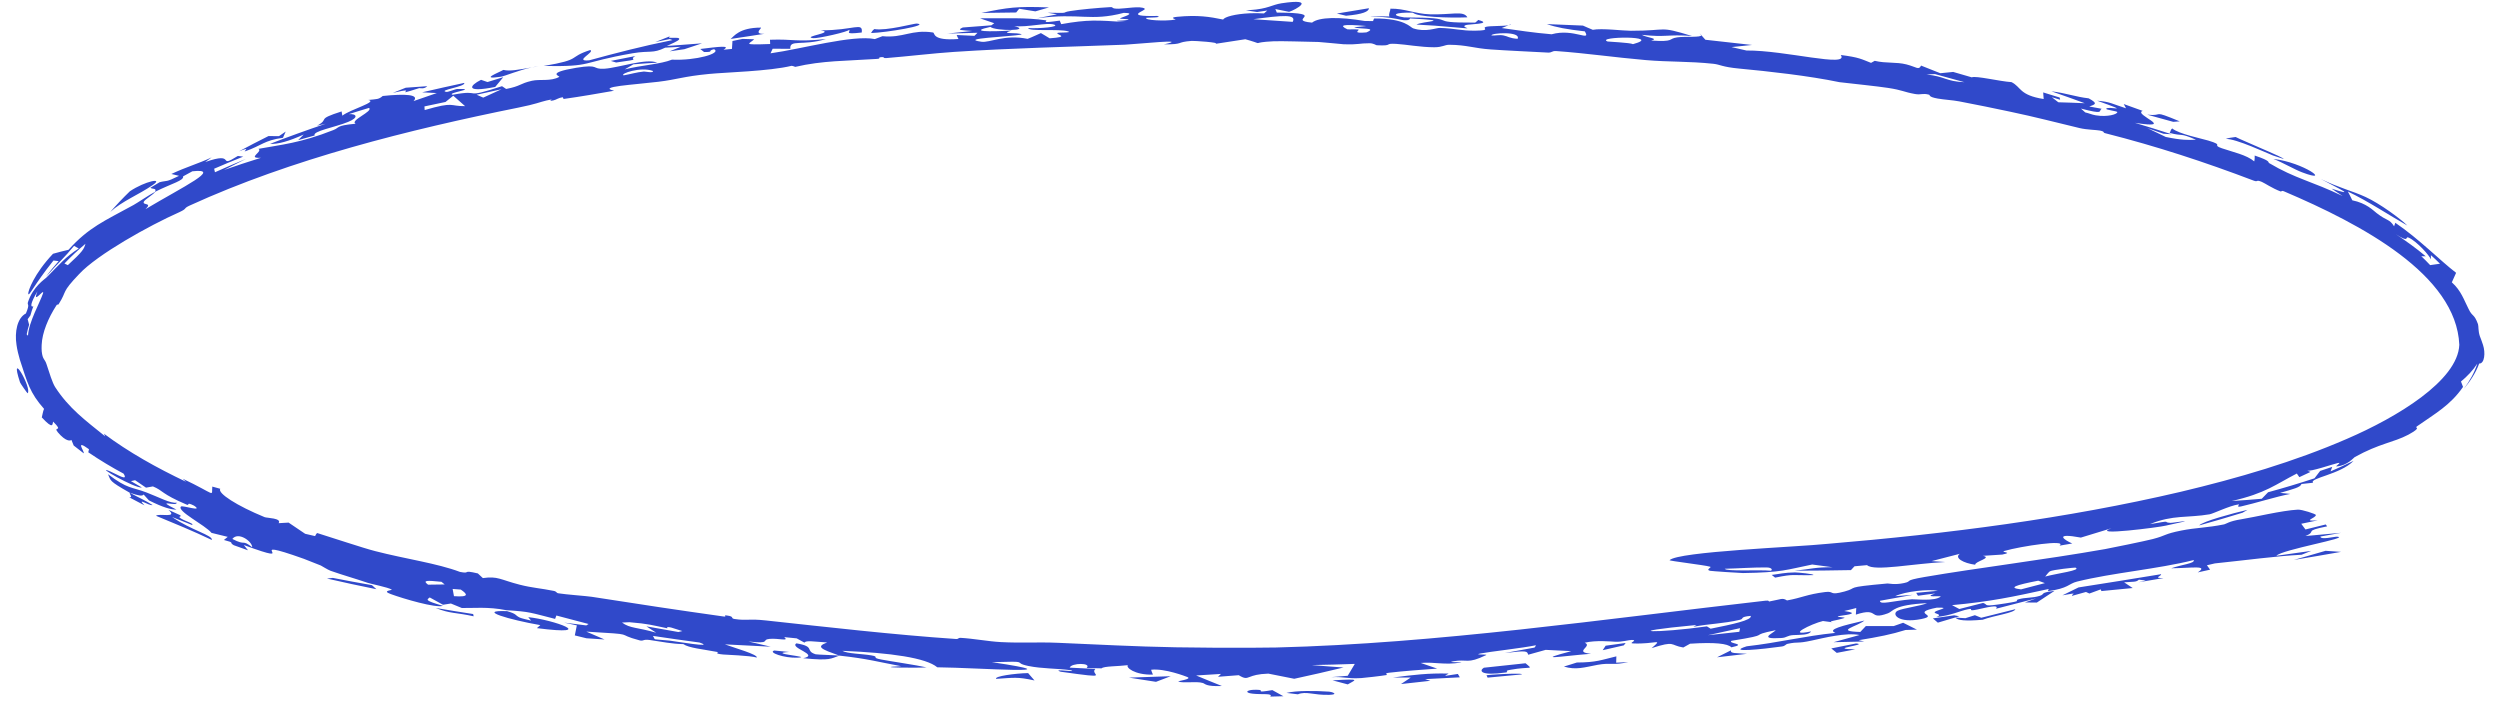 <?xml version="1.0" encoding="UTF-8"?> <svg xmlns="http://www.w3.org/2000/svg" width="145" height="41" viewBox="0 0 145 41" fill="none"><path d="M107.654 37.321C108.456 37.391 105.845 37.636 107.606 37.662C107.249 37.731 106.89 37.8 106.532 37.867C106.427 37.781 106.32 37.695 106.215 37.609C106.695 37.513 107.174 37.417 107.654 37.32C107.654 37.32 107.654 37.321 107.654 37.321ZM108.137 35.991C107.738 36.335 106.345 36.606 107.896 36.654C108.002 36.541 108.112 36.427 108.218 36.313C108.757 36.313 109.298 36.313 109.834 36.312C110.018 36.248 110.201 36.184 110.383 36.12C110.648 36.253 110.914 36.386 111.18 36.519C110.962 36.526 110.74 36.533 110.521 36.539C109.701 36.797 108.947 36.944 107.803 37.131C107.909 37.156 108.015 37.181 108.122 37.207C107.53 37.221 106.938 37.235 106.346 37.248C106.843 37.111 107.396 36.959 107.854 36.831C107.072 36.673 105.768 37.003 105.091 37.15C104.165 37.352 104.359 37.198 103.671 37.344C103.561 37.367 103.562 37.467 103.343 37.497C102.238 37.653 100.08 37.876 101.309 37.485C103.133 37.279 104.662 36.887 106.455 36.708C105.945 36.508 106.877 36.289 108.137 35.991ZM74.615 40.189C75.169 40.047 76.316 40.061 77.093 40.116C77.094 40.116 77.094 40.116 77.095 40.116C77.268 40.128 77.667 40.282 77.104 40.301C76.189 40.329 75.763 40.071 75.277 40.27C75.061 40.242 74.836 40.218 74.615 40.189ZM72.643 40.232C72.587 40.225 72.539 40.217 72.5 40.208C72.279 40.157 72.301 40.075 72.5 40.033C72.616 40.008 72.796 39.997 73.029 40.014C73.029 40.014 73.029 40.014 73.029 40.014C73.32 40.034 72.743 40.204 73.796 40.026C74.017 40.15 74.23 40.263 74.438 40.382C74.191 40.389 73.95 40.397 73.676 40.403C73.857 40.19 73.186 40.298 72.643 40.232ZM100.398 37.718C100.335 37.917 100.696 37.87 101.327 37.921C100.746 37.99 100.165 38.057 99.588 38.123C99.859 37.988 100.127 37.854 100.398 37.718ZM113.992 35.855C113.993 35.855 113.994 35.855 113.995 35.854C114.179 35.796 114.364 35.738 114.545 35.681C114.668 35.731 114.789 35.78 114.911 35.83C115.574 35.665 116.239 35.499 116.891 35.333C116.844 35.55 115.644 35.701 114.996 35.945C114.012 36.032 113.516 35.984 113.427 35.821C113.615 35.832 113.802 35.844 113.992 35.855ZM38.842 2.977C39.056 2.889 39.268 2.802 39.483 2.715C39.183 2.73 38.887 2.751 38.586 2.764C37.839 3.123 37.722 2.917 36.698 3.088C33.57 3.632 34.464 3.875 31.53 3.828C33.825 3.439 32.882 3.341 34.231 2.902C34.542 3.007 33.236 3.584 34.172 3.499C35.759 3.066 37.242 2.68 39.007 2.324C38.951 2.305 38.896 2.285 38.841 2.266C38.564 2.322 38.295 2.378 38.01 2.437C38.31 2.32 38.587 2.209 38.885 2.093C38.52 2.309 39.495 2.08 39.389 2.285C39.341 2.376 38.921 2.552 38.676 2.667C39.343 2.616 40.032 2.562 40.718 2.514C40.374 2.627 40.033 2.74 39.696 2.853C39.411 2.895 39.13 2.935 38.848 2.977C38.846 2.977 38.844 2.977 38.842 2.977ZM114.231 33.275C115.063 32.982 116.594 32.748 117.449 32.841C116.369 33 115.306 33.143 114.231 33.275ZM113.341 35.688C113.442 35.707 113.54 35.725 113.641 35.743C113.228 35.867 112.804 35.992 112.395 36.114C112.3 36.032 112.204 35.949 112.107 35.867C112.515 35.809 112.928 35.749 113.341 35.688ZM86.217 39.163C86.527 39.129 86.555 39.13 86.945 39.107C86.945 39.107 86.944 39.107 86.944 39.107C87.1 39.098 88.395 39.03 88.256 39.117C87.629 39.179 86.927 39.244 86.279 39.303C86.255 39.257 86.246 39.209 86.217 39.163ZM93.738 38.436C93.739 38.436 93.74 38.436 93.74 38.436C93.974 38.421 94.198 38.419 94.439 38.395C93.586 38.609 93.426 38.418 92.651 38.562C91.881 38.707 91.397 38.874 90.705 38.66C90.947 38.592 91.207 38.503 91.457 38.426C92.591 38.419 92.865 38.28 93.749 38.068C93.745 38.191 93.742 38.313 93.738 38.436ZM24.78 4.999C24.606 5.185 24.345 5.106 24.321 5.11C24.321 5.11 24.322 5.109 24.322 5.109C22.488 5.693 24.54 4.97 22.784 5.387C23.034 5.287 23.281 5.187 23.532 5.088C23.953 5.054 24.385 5.029 24.78 4.999ZM27.443 35.614C27.452 35.658 27.463 35.703 27.472 35.746C26.444 35.515 26.103 35.603 25.27 35.261C25.986 35.383 26.74 35.507 27.443 35.614C27.443 35.614 27.443 35.614 27.443 35.614ZM80.79 39.297C81.986 39.138 82.852 39.037 84.002 39.067C84.002 39.067 84.003 39.067 84.004 39.068C84.07 39.07 83.762 39.181 83.849 39.196C84.081 39.164 84.321 39.124 84.557 39.089C84.595 39.154 84.632 39.22 84.67 39.285C83.998 39.323 83.334 39.357 82.652 39.39C82.755 39.422 82.86 39.454 82.963 39.486C82.387 39.552 81.834 39.614 81.258 39.675C81.455 39.548 81.64 39.422 81.826 39.295C81.491 39.296 81.135 39.298 80.79 39.297ZM10.443 29.876C10.599 29.997 10.244 29.917 10.5 30.076C10.755 30.235 11.303 30.384 11.131 30.446C10.751 30.299 10.352 30.14 9.979 29.985C11.094 30.76 12.363 31.046 12.285 31.318C11.149 30.777 10.169 30.38 9.05 29.917C9.206 29.749 10.359 30.083 9.771 29.572C9.989 29.673 10.223 29.778 10.44 29.876C10.441 29.876 10.442 29.876 10.443 29.876ZM129.99 30.118C130.736 30.001 132.345 29.608 133.275 29.559C133.514 29.546 134.316 29.811 134.32 29.866C134.339 30.05 133.458 30.249 134.427 30.18C134.111 30.244 133.803 30.312 133.472 30.379C133.555 30.489 133.637 30.599 133.717 30.709C134.115 30.613 134.479 30.522 134.892 30.419C134.92 30.455 134.947 30.492 134.975 30.528C133.537 30.816 134.43 30.799 133.713 31.09C134.395 31.033 135.129 30.962 135.785 30.903C135.415 30.97 134.949 31.058 134.583 31.119C134.581 31.334 135.416 31.116 135.552 31.127C136.398 31.185 132.327 31.878 132.031 32.235C132.715 32.141 133.359 32.052 134.055 31.95C133.872 32.025 133.682 32.1 133.491 32.175C131.958 32.256 130.255 32.493 128.464 32.677C128.31 32.713 128.155 32.749 128.001 32.785C128.063 32.87 128.123 32.955 128.186 33.041C127.95 33.093 127.709 33.147 127.468 33.2C128.132 32.767 127.125 32.949 125.931 32.96C126.539 32.745 127.32 32.677 127.236 32.484C125.109 33.015 122.548 33.217 120.472 33.731C119.961 33.858 119.997 34.12 118.767 34.29C118.804 34.255 118.803 34.202 118.824 34.161C116.725 34.62 115.437 34.895 113.217 35.098C113.359 35.172 113.499 35.248 113.64 35.322C114.104 35.205 114.56 35.087 115.02 34.97C115.364 35.075 114.906 35.216 116.304 34.999C117.443 34.822 116.754 34.858 117.056 34.765C117.473 34.636 117.865 34.7 118.306 34.559C118.647 34.45 118.251 34.383 119.162 34.271C118.824 34.494 118.48 34.724 118.135 34.949C117.906 34.947 117.677 34.944 117.446 34.942C117.667 34.862 117.883 34.784 118.102 34.704C117.315 34.909 116.58 35.1 115.769 35.308C116.002 35.028 115.159 35.249 114.703 35.347C113.995 35.499 114.583 35.242 114.118 35.341C113.654 35.439 113.163 35.701 112.309 35.787C112.748 35.613 112.116 35.609 112.221 35.493C112.326 35.377 113.22 35.222 112.342 35.243C110.694 35.569 112.552 35.678 111.437 35.904C110.089 36.175 109.687 35.609 110.068 35.421C110.366 35.273 111.467 35.133 111.768 34.983C109.786 35.084 109.826 35.45 109.502 35.571C108.326 36.005 109.039 35.193 107.64 35.648C107.648 35.514 107.654 35.393 107.663 35.264C107.419 35.323 107.259 35.378 106.963 35.438C107.88 35.569 107.157 35.659 106.786 35.711C106.201 35.793 107.122 35.791 106.971 35.845C106.566 35.989 105.898 36.041 106.319 36.097C106.13 36.07 105.925 36.045 105.731 36.019C105.059 36.178 103.523 36.939 105.039 36.622C104.924 36.844 104.415 36.814 104.024 36.835C103.634 36.856 103.658 36.984 103.315 37.005C101.951 37.088 102.806 36.751 102.997 36.55C101.229 36.903 102.987 36.756 100.424 37.167C100.192 37.339 101.402 37.337 100.421 37.545C100.206 37.324 99.459 37.242 98.024 37.335C97.893 37.408 97.762 37.482 97.631 37.555C96.826 37.423 97.201 37.141 95.792 37.592C96.505 36.984 96.008 37.379 94.701 37.318C94.436 37.305 95.025 37.129 94.655 37.116C94.489 37.111 94.096 37.238 93.683 37.221C93.481 37.213 92.54 37.117 91.914 37.28C92.412 37.479 91.217 37.824 92.282 37.918C90.343 38.077 89.022 38.332 91.135 37.766C90.637 37.743 90.147 37.718 89.649 37.692C89.312 37.787 88.973 37.881 88.636 37.974C88.563 37.773 88.614 37.712 87.275 37.877C87.861 37.772 88.421 37.667 89.004 37.559C89.02 37.516 89.097 37.465 89.073 37.426C88.368 37.579 86.35 37.804 85.873 37.901C85.393 37.999 86.331 37.93 86.196 37.996C85.078 38.538 85.121 38.208 84.29 38.354C83.8 38.44 84.984 38.389 84.721 38.43C83.746 38.583 83.277 38.386 82.401 38.45C82.72 38.559 83.039 38.669 83.356 38.779C82.424 38.846 81.433 38.918 80.569 39.018C80.236 39.056 80.495 39.138 80.44 39.149C80.172 39.201 79.082 39.322 78.957 39.328C78.068 39.379 78.063 39.242 77.192 39.276C77.536 39.249 77.844 39.223 78.168 39.195C78.304 38.965 78.443 38.736 78.579 38.506C77.756 38.535 76.901 38.56 76.079 38.574C76.677 38.626 77.323 38.671 77.924 38.715C76.968 38.943 76.05 39.161 75.067 39.369C74.559 39.273 74.082 39.173 73.564 39.07C72.946 39.091 72.678 39.188 72.5 39.257C72.278 39.339 72.2 39.376 71.847 39.161C71.445 39.193 71.045 39.224 70.645 39.254C70.703 39.199 70.76 39.143 70.817 39.087C70.335 39.119 69.855 39.149 69.375 39.178C69.877 39.382 70.371 39.594 70.872 39.789C69.922 39.826 69.907 39.657 69.766 39.614C69.392 39.499 68.651 39.639 68.35 39.532C68.25 39.495 69.183 39.398 68.864 39.266C68.802 39.241 67.559 38.754 66.767 38.845C66.78 38.93 66.839 39.035 66.87 39.128C65.802 39.157 65.275 38.699 65.419 38.579C64.851 38.651 64.014 38.633 63.894 38.764C63.604 38.758 63.316 38.752 63.026 38.745C63.339 38.426 62.132 38.442 62.043 38.723C62.538 38.749 63.035 38.775 63.533 38.798C63.147 39.132 64.646 39.402 61.517 38.96C60.922 38.754 62.583 39.027 62.099 38.872C61.257 38.76 60.439 38.79 59.638 38.625C58.639 38.417 59.89 38.333 57.532 38.406C62.681 39.174 56.794 38.73 54.361 38.703C53.714 38.159 51.696 37.864 48.855 37.748C49.134 37.914 50.027 37.923 50.538 38.012C51.049 38.101 50.484 38.136 51.122 38.254C51.751 38.372 53.093 38.564 53.739 38.708C53.178 38.749 50.474 38.719 52.27 38.639C50.963 38.398 50.324 38.204 48.686 38.026C48.174 38.194 48.203 38.336 46.583 38.177C47.567 37.977 45.758 37.581 46.194 37.314C47.324 37.505 46.657 37.738 47.305 37.948C47.374 37.97 48.443 37.999 48.686 38.026C47.652 37.657 47.279 37.517 47.976 37.263C47.209 37.216 46.744 37.127 46.658 37.273C46.508 37.19 46.356 37.107 46.208 37.025C45.962 37 45.741 36.983 45.483 36.953C45.814 37.222 45.14 37.006 44.636 37.055C44.126 37.102 44.771 37.362 43.405 37.205C43.853 37.313 44.266 37.407 44.703 37.508C43.81 37.468 42.919 37.422 42.042 37.373C42.633 37.591 43.951 37.957 43.895 38.138C43.492 38.022 42.093 37.976 41.943 37.961C41.358 37.907 41.691 37.83 41.647 37.822C40.73 37.648 39.956 37.583 39.634 37.359C38.93 37.343 38.431 37.226 37.684 37.12C37.277 37.062 37.337 37.203 37.104 37.143C35.554 36.734 37.1 36.818 34.006 36.634C34.357 36.786 34.706 36.938 35.062 37.089C34.71 37.067 34.362 37.044 34.014 37.02C33.787 36.965 33.564 36.91 33.339 36.854C33.377 36.66 33.417 36.466 33.456 36.273C33.209 36.219 32.962 36.165 32.718 36.111C33.144 36.167 33.574 36.222 34.006 36.275C34.051 36.248 34.094 36.22 34.139 36.192C33.507 36.031 32.9 35.869 32.27 35.7C32.245 35.765 32.22 35.831 32.196 35.896C30.766 35.536 30.76 35.476 29.366 35.392C28.307 35.177 27.413 35.278 26.786 35.264C26.574 35.178 26.363 35.091 26.152 35.004C25.999 35.028 25.846 35.052 25.695 35.076C25.437 34.935 25.178 34.793 24.925 34.652C24.734 34.792 24.635 34.83 25.692 35.139C25.276 35.277 23.41 34.73 22.664 34.456C22.103 34.253 22.788 34.236 22.721 34.196C22.499 34.06 21.545 33.877 21.337 33.807C20.493 33.522 19.924 33.37 19.171 33.105C19.023 33.053 18.642 32.814 18.608 32.8C18.34 32.698 17.695 32.436 17.622 32.411C13.739 31.027 17.747 32.944 14.14 31.611C14.225 31.715 14.302 31.815 14.386 31.918C14.108 31.821 13.83 31.722 13.559 31.623C13.239 31.439 13.684 31.502 12.986 31.319C13.059 31.258 13.133 31.197 13.209 31.138C12.908 31.069 12.586 30.989 12.268 30.907C11.901 30.455 10.23 29.638 10.497 29.378C10.58 29.294 11.843 29.724 11.251 29.326C10.744 29.072 11.037 29.355 10.824 29.267C9.327 28.628 9.486 28.467 8.871 28.212C8.74 28.237 8.603 28.26 8.469 28.284C8.263 28.145 8.053 28.002 7.835 27.851C7.755 27.869 7.673 27.887 7.593 27.905C7.798 28.028 8.053 28.174 8.232 28.276C7.835 28.347 5.368 26.914 6.392 27.342C6.811 27.524 7.464 27.945 7.168 27.471C6.526 27.13 5.772 26.679 5.12 26.232C5.133 26.173 5.148 26.115 5.161 26.056C4.304 25.432 4.922 26.198 4.855 26.293C4.655 26.143 4.46 25.991 4.274 25.84C4.231 25.734 4.194 25.629 4.142 25.515C4.083 25.573 3.823 25.629 3.349 25.067C3.055 24.7 3.724 25.088 3.08 24.453C3.033 24.59 3.117 24.957 2.424 24.21C2.468 24.044 2.487 23.863 2.555 23.714C1.726 22.778 1.594 22.211 1.15 20.857C1.077 20.598 0.999 20.307 0.957 20C0.842 19.258 0.996 18.441 1.502 18.181C1.754 17.583 1.566 17.722 1.62 17.529C1.919 16.606 2.607 16.19 2.707 16.083C3.489 15.295 3.797 14.909 4.567 14.41C4.467 14.364 4.387 14.309 4.296 14.26C3.746 14.934 3.434 15.182 2.659 16.06C2.879 15.754 3.146 15.43 3.402 15.145C3.301 15.133 3.2 15.121 3.101 15.109C1.94 16.564 1.68 17.224 1.638 17.041C1.617 16.886 1.974 15.883 3.074 14.719C3.368 14.636 3.672 14.555 3.972 14.489C5.16 13.177 6.027 12.833 7.746 11.89C7.975 11.764 8.659 11.298 9.001 11.121C8.995 11.124 8.989 11.126 8.983 11.128C9.129 10.897 8.816 10.983 8.725 10.889C8.9 10.782 9.077 10.675 9.258 10.568C9.716 10.451 9.588 10.595 10.384 10.199C10.235 10.162 10.088 10.126 9.939 10.091C10.829 9.671 11.458 9.512 12.28 9.126C12.151 9.217 12.025 9.309 11.899 9.4C13.77 8.737 12.537 9.835 13.795 9.046C13.899 9.058 14.002 9.072 14.107 9.084C13.547 9.308 12.986 9.54 12.421 9.786C12.436 9.854 12.449 9.923 12.467 9.991C13.068 9.72 13.663 9.465 14.26 9.219C13.827 9.431 13.431 9.634 12.987 9.861C13.712 9.606 14.394 9.384 15.133 9.153C14.283 9.191 15.263 8.803 14.992 8.633C16.313 8.387 17.392 8.309 19.33 7.546C19.723 7.394 19.452 7.286 20.624 7.176C20.273 6.982 21.657 6.464 21.407 6.257C21.011 6.378 20.604 6.499 20.23 6.621C20.687 6.588 20.824 6.813 20.194 7.07C19.408 7.391 18.106 7.607 18.25 7.858C17.915 7.948 17.617 8.035 17.292 8.128C17.408 8.017 17.507 7.911 17.615 7.803C16.737 8.198 16.142 8.365 15.657 8.346C16.72 7.934 17.799 7.546 18.889 7.177C18.722 7.214 18.553 7.253 18.388 7.291C19.169 6.868 18.267 6.954 19.813 6.463C19.826 6.545 19.841 6.626 19.855 6.708C20.346 6.334 21.933 5.906 21.362 5.798C21.868 5.743 21.963 5.77 22.197 5.567C23.483 5.431 24.367 5.473 23.983 5.865C24.451 5.702 24.882 5.551 25.335 5.397C25.05 5.382 24.765 5.368 24.482 5.355C25.279 5.168 26.1 4.985 26.924 4.809C27.051 5.02 25.363 5.232 25.886 5.33C25.99 5.349 26.409 5.162 26.531 5.16C27.812 5.139 25.849 5.384 26.254 5.496C28.088 5.155 26.683 5.79 29.117 4.999C29.197 5.052 29.282 5.106 29.357 5.16C30.232 4.989 30.114 4.856 30.851 4.685C31.311 4.578 31.946 4.734 32.435 4.46C32.516 4.412 31.609 4.236 33.413 3.933C34.829 3.701 34.28 4.032 35.063 3.985C35.846 3.938 37.535 3.353 38.119 3.639C37.706 3.65 37.188 3.701 36.737 3.731C36.567 3.829 36.402 3.926 36.236 4.024C37.227 3.775 38.327 3.723 38.973 3.46C40.355 3.525 41.872 3.091 41.417 2.854C40.968 2.954 41.478 3.017 40.838 3.018C40.764 2.959 40.688 2.901 40.614 2.841C41.695 2.707 42.414 2.618 41.962 2.884C42.126 2.868 42.288 2.853 42.453 2.838C42.464 2.684 42.472 2.531 42.483 2.378C42.677 2.337 42.873 2.296 43.068 2.256C43.292 2.262 43.517 2.269 43.743 2.277C43.472 2.549 42.959 2.614 44.669 2.553C44.665 2.47 44.663 2.388 44.659 2.305C46.068 2.255 46.122 2.448 47.904 2.264C46.562 2.682 45.776 2.26 45.84 2.829C45.498 2.828 45.154 2.827 44.813 2.828C44.771 2.916 44.731 3.004 44.69 3.093C46.486 2.841 49.479 2.006 50.742 2.267C50.887 2.21 51.034 2.159 51.182 2.099C52.391 2.22 52.87 1.69 54.116 1.885C54.241 1.907 54.026 2.381 55.594 2.261C55.551 2.204 55.524 2.104 55.487 2.031C55.831 2.045 56.174 2.062 56.518 2.079C56.576 2.02 56.638 1.961 56.696 1.901C56.108 1.915 55.524 1.93 54.941 1.948C55.423 1.896 55.91 1.846 56.396 1.797C55.755 1.746 55.47 1.764 55.843 1.594C56.393 1.551 56.946 1.508 57.501 1.468C57.556 1.428 57.61 1.387 57.666 1.347C57.39 1.251 57.112 1.158 56.837 1.062C58.298 1.066 59.529 1.01 60.653 1.178C60.844 1.207 60.18 1.38 61.465 1.195C61.489 1.27 61.526 1.331 61.551 1.401C63.105 1.125 63.625 1.171 65.275 1.28C64.205 1.165 65.163 1.232 65.427 1.148C65.61 1.089 64.889 1.117 64.968 1.059C65.053 1.001 65.979 0.752 65.18 0.746C63.205 1.263 62.679 0.728 60.139 1.062C60.527 0.984 60.918 0.908 61.308 0.832C61.121 0.8 60.955 0.771 60.753 0.737C62.179 0.766 61.483 0.737 62.06 0.643C62.635 0.55 63.688 0.453 64.4 0.413C64.624 0.4 64.39 0.51 64.897 0.505C65.245 0.501 66.169 0.326 66.39 0.501C66.534 0.615 65.041 0.97 67.116 0.925C67.51 1.032 66.513 1.016 66.492 1.031C66.314 1.171 67.591 1.247 68.183 1.134C68.231 1.124 67.761 1.025 68.269 0.975C69.477 0.857 70.163 0.974 70.945 1.134C71.009 0.984 71.631 0.807 72.5 0.77C72.753 0.76 73.026 0.761 73.311 0.778C73.376 0.722 73.438 0.667 73.503 0.611C73.306 0.64 73.109 0.668 72.913 0.697C72.778 0.675 72.638 0.657 72.5 0.636C72.419 0.624 72.338 0.611 72.26 0.596C72.345 0.593 72.425 0.589 72.5 0.584C73.562 0.514 73.757 0.278 74.327 0.19C76.413 -0.126 75.143 0.569 74.768 0.687C74.499 0.635 74.237 0.579 73.969 0.525C73.998 0.593 74.028 0.661 74.055 0.729C77.166 0.753 74.527 1.169 76.099 1.312C76.509 0.985 77.682 0.969 79.147 1.216C79.31 1.218 79.473 1.222 79.636 1.224C79.664 1.177 79.666 1.103 79.711 1.072C81.502 1.065 81.798 1.592 81.965 1.645C82.704 1.886 83.288 1.613 83.512 1.619C84.447 1.648 84.71 1.792 85.595 1.778C86.544 1.765 85.902 1.631 86.195 1.555C86.429 1.495 87.176 1.522 87.495 1.466C87.367 1.52 87.226 1.572 87.099 1.626C88.086 1.764 88.887 1.894 89.994 1.988C91.287 1.626 92.31 2.462 91.919 1.819C90.863 1.699 90.266 1.589 89.716 1.397C90.404 1.422 91.115 1.452 91.811 1.484C92.01 1.566 92.149 1.642 92.383 1.729C92.913 1.626 94.103 1.784 94.587 1.785C96.827 1.787 96.14 1.479 98.137 2.088C96.663 1.98 96.666 2.179 95.224 2.021C95.523 2.19 96.256 2.228 95.768 2.353C97.16 2.441 96.719 2.249 97.278 2.167C97.763 2.098 98.709 2.189 98.671 2.034C98.759 2.126 98.825 2.214 98.912 2.306C99.811 2.401 100.711 2.501 101.619 2.608C101.224 2.648 100.827 2.69 100.429 2.731C100.719 2.797 101.008 2.863 101.295 2.93C103.536 2.91 107.277 3.944 106.766 3.19C107.846 3.327 107.964 3.432 108.521 3.647C108.593 3.607 108.661 3.574 108.733 3.528C109.403 3.687 109.964 3.583 110.566 3.734C111.165 3.885 111.282 4.091 111.422 3.804C111.798 3.958 112.168 4.097 112.539 4.247C112.789 4.221 113.038 4.197 113.284 4.172C113.647 4.276 114.007 4.381 114.364 4.486C114.582 4.378 116.01 4.724 116.666 4.763C117.239 5.045 117.097 5.516 118.533 5.744C118.524 5.616 118.514 5.488 118.504 5.36C118.825 5.458 119.143 5.556 119.46 5.656C119.47 5.7 119.478 5.742 119.488 5.786C119.327 5.736 119.168 5.687 119.006 5.637C119.134 5.735 119.258 5.833 119.383 5.932C119.898 5.948 120.387 5.961 120.917 5.987C120.262 5.748 119.638 5.523 118.981 5.296C119.847 5.4 120.374 5.618 121.143 5.703C121.739 6.025 121.479 6.062 121.178 6.177C121.417 6.22 121.658 6.264 121.894 6.308C121.693 6.449 122.071 6.652 120.696 6.298C120.779 6.372 120.864 6.445 120.943 6.52C121.171 6.568 121.306 6.647 121.556 6.689C122.236 6.803 122.818 6.623 122.803 6.502C122.794 6.437 122.114 6.378 122.161 6.304C122.275 6.122 123.76 6.598 121.635 5.842C122.396 5.9 122.525 6.034 123.311 6.282C123.266 6.199 123.22 6.117 123.178 6.035C123.547 6.165 123.915 6.298 124.277 6.431C123.677 6.626 126.334 7.511 123.825 7.125C124.55 7.34 125.226 7.551 125.956 7.787C125.798 7.777 125.639 7.767 125.479 7.757C125.153 7.642 124.855 7.536 124.537 7.426C124.898 7.597 125.242 7.765 125.615 7.944C126.542 8.136 126.919 8.125 127.368 8.105C126.378 7.675 126.667 7.927 125.842 7.71C125.899 7.624 125.887 7.526 125.988 7.449C126.367 7.771 127.732 8.046 128.075 8.151C129.052 8.444 128.233 8.381 128.871 8.601C129.494 8.817 130.299 8.98 130.745 9.359C130.775 9.252 130.774 9.129 130.772 9.021C131.766 9.357 131.515 9.406 131.611 9.46C133.141 10.37 134.08 10.505 135.874 11.371C135.665 11.226 135.434 11.077 135.226 10.94C136.7 11.415 135.725 10.985 134.602 10.378C135.675 10.902 136.437 11.072 137.205 11.426C138.026 11.801 139.238 12.694 139.624 13.079C138.54 12.468 137.391 11.692 136.174 11.107C136.262 11.279 136.352 11.434 136.434 11.618C137.255 11.786 137.638 12.199 137.844 12.358C138.465 12.843 138.571 12.675 138.857 13.126C138.882 13.052 138.905 12.991 138.928 12.921C140.318 13.868 141.545 15.13 142.454 15.823C142.377 16.014 142.286 16.18 142.206 16.376C142.743 16.849 142.917 17.413 143.174 17.912C143.407 18.404 143.489 18.164 143.723 18.799C143.762 18.919 143.729 19.188 143.827 19.486C143.86 19.585 143.946 19.774 144.013 20C144.166 20.456 144.107 21.099 143.791 21.087C143.594 21.637 143.257 22.132 142.896 22.562C143.225 22.123 143.523 21.607 143.684 21.09C143.425 21.488 143.094 21.833 142.737 22.128C142.779 22.23 142.819 22.337 142.856 22.441C142.115 23.513 141.244 23.981 140.182 24.729C140 24.851 140.538 24.743 139.685 25.212C138.794 25.679 138.034 25.704 136.574 26.511C136.505 26.549 136.161 26.997 135.53 27.052C135.388 27.065 135.894 26.789 135.582 26.858C135.295 26.923 133.961 27.384 133.828 27.287C133.858 27.326 133.954 27.342 134.009 27.372C133.799 27.473 133.583 27.575 133.363 27.675C133.314 27.605 133.264 27.535 133.216 27.465C132.001 28.085 131.423 28.609 129.443 29.059C130.005 29.027 130.614 28.976 131.183 28.928C131.307 28.802 131.427 28.677 131.548 28.551C132.466 28.3 133.358 28.033 134.239 27.743C134.345 27.602 134.458 27.458 134.569 27.313C134.807 27.236 135.039 27.158 135.27 27.079C135.239 27.166 135.207 27.253 135.173 27.34C135.611 27.149 136.075 26.938 136.508 26.729C135.748 27.52 133.913 27.73 134.159 27.999C133.935 28.025 133.709 28.049 133.481 28.073C133.442 28.261 133 28.369 132.243 28.587C132.442 28.609 132.657 28.622 132.839 28.648C132.072 28.787 130.774 29.198 129.978 29.374C129.641 29.449 129.939 29.24 129.837 29.255C129.321 29.326 128.359 29.796 128.16 29.829C126.901 30.047 126.016 29.848 124.698 30.4C126.128 30.155 125.352 30.295 125.884 30.326C126.051 30.335 127.865 30.012 125.605 30.489C125.316 30.572 121.152 31.11 122.464 30.638C121.818 30.83 121.29 31.004 120.691 31.18C119.106 30.888 119.704 31.312 120.191 31.522C119.945 31.565 119.709 31.607 119.452 31.648C119.941 31.268 117.187 31.683 116.265 31.952C115.96 32.045 116.845 32.022 116.13 32.165C115.782 32.19 115.384 32.215 115.011 32.238C115.573 32.359 114.525 32.565 114.563 32.755C113.882 32.665 113.327 32.359 113.671 32.12C113.133 32.264 112.574 32.406 112.032 32.544C112.286 32.564 112.563 32.58 112.825 32.597C111.009 32.68 108.701 33.155 108.289 32.778C108.048 32.8 107.804 32.822 107.561 32.844C107.492 32.918 107.422 32.992 107.355 33.066C106.286 33.087 105.159 33.101 104.091 33.102C105.042 33.004 105.284 32.891 106.301 32.902C105.905 32.85 105.5 32.797 105.108 32.742C103.608 33.045 103.381 33.203 101.092 33.237C100.993 33.241 99.227 33.124 99.178 33.106C98.905 33.035 99.312 32.907 99.19 32.87C98.858 32.771 96.8 32.535 96.835 32.49C97.348 31.985 104.173 31.731 106.02 31.541C112.958 30.959 119.833 30.082 126.475 28.526C129.807 27.733 133.062 26.783 136.13 25.45C139.01 24.207 142.553 22.086 142.64 20C142.469 15.928 136.959 13.009 132.477 11.1C132.3 11.027 132.347 11.13 132.27 11.102C131.797 10.925 131.353 10.62 131.187 10.55C130.821 10.397 130.985 10.58 130.713 10.476C127.865 9.393 125.101 8.488 122.11 7.728C121.917 7.679 122.136 7.644 121.792 7.572C121.615 7.535 121.028 7.527 120.623 7.43C119.24 7.1 118.036 6.781 116.578 6.476C115.766 6.305 114.54 6.048 113.634 5.88C113.23 5.804 112.796 5.788 112.391 5.717C111.822 5.617 111.965 5.515 111.879 5.491C111.506 5.39 111.429 5.518 111.067 5.452C110.393 5.33 110.373 5.232 109.502 5.098C108.89 5.003 107.481 4.859 106.688 4.766C104.898 4.394 102.588 4.138 100.879 3.978C99.855 3.881 99.789 3.745 99.377 3.7C97.933 3.547 96.798 3.602 95.444 3.484C93.62 3.326 92.046 3.092 90.268 2.962C89.985 2.942 90.042 3.065 89.764 3.049C88.737 2.992 87.398 2.935 86.478 2.869C85.456 2.797 85.084 2.607 84.07 2.597C83.773 2.595 83.677 2.742 83.182 2.741C82.396 2.74 81.534 2.577 80.98 2.545C80.221 2.502 80.878 2.675 79.852 2.625C79.809 2.623 79.661 2.509 79.442 2.508C78.806 2.507 78.868 2.595 77.934 2.567C77.846 2.564 76.605 2.437 76.48 2.435C75.752 2.422 74.3 2.373 73.868 2.394C72.452 2.461 73.363 2.611 72.5 2.353C72.424 2.33 72.335 2.305 72.229 2.276C71.651 2.364 71.08 2.456 70.472 2.546C70.877 2.463 69.229 2.362 69.115 2.372C68.157 2.445 68.728 2.576 67.509 2.574C69.114 2.221 65.935 2.56 65.239 2.592C61.819 2.726 58.737 2.785 55.312 3.012C54.176 3.087 52.629 3.269 51.437 3.366C51.156 3.39 51.362 3.296 51.112 3.315C50.863 3.335 51.147 3.397 50.862 3.417C49.094 3.537 47.716 3.507 46.125 3.879C46.044 3.858 46.044 3.835 45.912 3.817C44.635 4.132 42.069 4.195 41.117 4.29C39.615 4.436 39.276 4.61 38.191 4.742C36.752 4.917 34.605 5.027 35.618 5.263C34.635 5.435 33.706 5.597 32.734 5.734C32.623 5.75 32.681 5.637 32.637 5.643C32.354 5.68 32.28 5.785 32.093 5.824C31.587 5.928 32.396 5.669 31.678 5.833C31.302 5.92 31.096 6.036 30.061 6.242C23.731 7.521 16.917 9.217 10.998 11.923C10.6 12.109 10.9 12.074 10.409 12.303C8.651 13.082 5.645 14.761 4.592 15.894C3.532 17.002 3.905 16.844 3.425 17.604C3.345 17.749 3.349 17.591 3.269 17.717C2.801 18.444 2.446 19.283 2.417 20C2.41 20.133 2.411 20.26 2.42 20.378C2.473 20.878 2.601 20.805 2.702 21.134C2.86 21.618 3.037 22.196 3.197 22.449C3.996 23.679 4.925 24.36 6.102 25.31C6.069 25.251 6.052 25.206 6.027 25.153C7.467 26.23 9.092 27.135 10.792 27.944C10.724 27.884 10.659 27.824 10.592 27.763C12.583 28.708 12.259 28.828 12.313 28.222C12.465 28.265 12.628 28.308 12.775 28.349C12.597 28.601 13.746 29.337 15.35 29.995C15.479 30.049 16.358 30.045 16.16 30.344C16.395 30.335 16.538 30.322 16.739 30.311C17.051 30.528 17.375 30.745 17.699 30.96C17.888 31.004 18.081 31.049 18.272 31.093C18.32 31.036 18.32 30.962 18.4 30.917C19.276 31.185 21.057 31.787 21.771 31.967C23.517 32.419 25.349 32.669 26.682 33.172C27.361 33.302 26.732 33.027 27.716 33.259C27.813 33.35 27.904 33.436 28.006 33.529C28.88 33.404 29.015 33.623 30.134 33.91C30.875 34.1 31.386 34.122 32.114 34.271C32.299 34.308 32.256 34.391 32.384 34.411C32.821 34.483 34.021 34.568 34.325 34.615C37.044 35.041 39.351 35.39 41.956 35.755C42.232 35.793 41.885 35.66 42.17 35.7C42.63 35.763 42.342 35.864 42.609 35.903C43.355 36.012 43.376 35.872 44.431 35.987C47.874 36.359 51.843 36.819 55.471 37.063C55.583 37.071 55.582 36.987 55.704 36.994C56.503 37.041 57.311 37.202 58.046 37.241C59.25 37.305 60.161 37.232 61.364 37.283C63.691 37.38 65.783 37.5 68.191 37.543C69.677 37.568 70.999 37.573 72.5 37.57C72.968 37.569 73.467 37.565 74.012 37.555C83.368 37.321 92.953 35.915 102.404 34.839C102.644 34.811 102.556 34.897 102.629 34.884C103.321 34.76 103.37 34.653 103.646 34.826C104.529 34.666 104.786 34.474 105.859 34.338C106.431 34.264 106.039 34.564 106.987 34.306C107.843 34.071 106.86 34.078 109.473 33.842C109.543 33.836 109.897 33.934 110.434 33.817C110.971 33.7 110.33 33.688 111.627 33.465C114.672 32.942 118.56 32.47 122.1 31.846C122.311 31.81 124.455 31.373 124.856 31.266C125.671 31.055 125.486 30.976 126.524 30.77C127.366 30.602 128.012 30.615 129.001 30.413C129.112 30.39 129.28 30.23 129.99 30.118ZM42.379 2.259C42.566 2.11 42.87 1.604 44.124 1.601C44.242 1.601 43.646 1.989 44.335 1.961C43.67 2.071 43.025 2.158 42.379 2.259C42.379 2.259 42.379 2.259 42.379 2.259ZM135.782 32.008C134.876 32.169 133.951 32.327 133.046 32.476C133.635 32.307 134.292 32.123 134.883 31.947C135.194 31.966 135.492 31.986 135.782 32.008ZM21.832 34.174C21.833 34.174 21.834 34.174 21.835 34.175C20.859 33.978 19.922 33.778 18.963 33.556C19.076 33.543 19.189 33.531 19.302 33.518C20.048 33.665 20.803 33.804 21.574 33.939C21.66 34.018 21.751 34.097 21.832 34.174ZM29.411 35.447C30.015 35.62 29.84 35.675 30.157 35.825C30.157 35.824 30.157 35.824 30.157 35.824C30.24 35.863 30.645 35.961 30.804 35.995C30.756 35.929 30.69 35.861 30.637 35.796C32.08 35.938 34.796 36.901 31.14 36.432C31.207 36.374 31.271 36.315 31.338 36.257C29.557 35.947 27.577 35.375 29.411 35.447ZM56.919 0.751C58.471 0.433 58.944 0.359 60.843 0.43C60.578 0.506 60.315 0.583 60.052 0.659C59.738 0.608 59.427 0.558 59.114 0.508C59.113 0.508 59.112 0.508 59.111 0.508C59.053 0.58 58.994 0.652 58.938 0.724C58.272 0.73 57.593 0.739 56.919 0.751ZM88.482 38.469C88.956 38.879 88.805 38.63 87.591 38.85C87.165 38.926 87.591 38.966 87.325 39.004C85.894 39.211 85.763 38.914 86.063 38.728C86.864 38.645 87.697 38.556 88.479 38.469C88.48 38.469 88.481 38.469 88.482 38.469ZM125.338 33.304C125.338 33.304 125.339 33.304 125.34 33.304C125.396 33.407 124.821 33.535 125.493 33.527C124.987 33.613 124.523 33.69 124.025 33.773C124.168 33.739 124.314 33.704 124.455 33.67C124.322 33.654 124.189 33.637 124.055 33.621C123.901 33.776 123.728 33.73 123.198 33.775C123.364 33.885 123.531 33.996 123.697 34.106C123.075 34.169 122.495 34.223 121.882 34.282C121.869 34.25 121.856 34.217 121.843 34.184C121.624 34.265 121.401 34.346 121.185 34.425C121.118 34.395 121.053 34.364 120.986 34.334C120.722 34.408 120.455 34.482 120.188 34.557C120.089 34.472 120.685 34.333 119.621 34.529C119.934 34.376 120.243 34.224 120.554 34.071C122.147 33.822 123.755 33.565 125.338 33.304ZM77.288 39.46C79.066 39.353 78.567 39.447 78.169 39.695C77.877 39.617 77.59 39.538 77.288 39.46ZM6.394 12.295C6.743 11.894 7.117 11.496 7.533 11.094C8.416 10.503 9.534 10.275 8.85 10.738C8.059 11.287 7.079 11.666 6.394 12.295ZM29.053 4.45C27.767 4.641 28.924 4.216 29.195 4.054C29.592 4.148 30.059 4.039 30.85 3.909C30.115 4.059 29.272 4.417 29.053 4.45C29.053 4.45 29.053 4.45 29.053 4.45ZM7.522 28.577C7.998 28.84 8.447 29.029 8.851 29.293C8.653 29.36 7.89 28.806 8.38 29.31C8.077 29.156 7.8 29.011 7.493 28.844C7.729 28.872 7.504 28.67 7.523 28.578C7.523 28.578 7.523 28.578 7.522 28.577ZM60.001 39.467C58.994 39.245 58.807 39.31 57.778 39.374C57.646 39.225 58.867 39.055 59.63 39.039C59.753 39.181 59.876 39.324 60.001 39.467ZM127.551 30.475C127.743 30.245 129.49 29.771 130.357 29.57C130.261 29.626 130.159 29.683 130.068 29.737C129.25 29.993 128.384 30.245 127.551 30.475ZM31.227 3.85C31.093 3.87 30.968 3.89 30.85 3.909C30.98 3.882 31.107 3.861 31.227 3.85ZM85.025 1.452C84.594 1.602 85.851 1.717 84.324 1.581C84.324 1.581 84.324 1.581 84.324 1.581C83.309 1.493 83.091 1.473 82.158 1.425C82.502 1.219 84.4 1.212 81.789 1.07C81.755 1.069 81.819 1.201 81.401 1.169C81.272 1.16 80.862 1.039 80.23 0.99C80.023 0.974 78.495 0.899 80.584 0.955C80.526 0.801 80.644 0.65 80.643 0.503C81.463 0.485 82.078 0.804 82.934 0.83C84.21 0.868 84.884 0.599 85.109 1.006C84.025 1.05 82.185 0.983 81.953 0.737C80.913 0.699 80.607 0.886 81.444 1.009C85.026 1.019 82.416 1.325 85.564 1.312C85.603 1.259 85.735 1.206 85.718 1.153C86.663 1.395 85.18 1.397 85.025 1.452ZM77.536 0.786C78.16 0.682 78.78 0.578 79.399 0.477C79.393 0.667 79.051 0.827 78.072 0.913C77.894 0.871 77.714 0.828 77.536 0.786ZM129.099 8.061C129.217 7.993 129.472 7.981 129.667 7.945C129.831 8.057 134.001 9.781 131.824 9.015C131.539 8.908 129.662 8.023 129.099 8.061ZM67.048 39.546C66.522 39.466 66.001 39.385 65.481 39.302C66.284 39.279 67.092 39.251 67.901 39.22C67.616 39.329 67.333 39.438 67.048 39.546ZM14.236 8.77C14.025 8.845 14.67 8.452 13.855 8.781C14.428 8.468 15.013 8.176 15.571 7.892C15.773 7.894 15.977 7.894 16.181 7.896C16.309 7.808 16.441 7.718 16.571 7.63C16.515 7.751 16.469 7.867 16.411 7.992C15.321 8.139 15.181 8.441 14.236 8.77ZM10.241 29.149C10.322 29.424 8.884 28.876 10.233 29.557C9.912 29.559 9.464 29.435 8.639 29.024C8.535 28.91 8.432 28.796 8.332 28.682C8.242 28.795 8.036 28.749 7.522 28.577C7.522 28.577 7.522 28.577 7.521 28.576C6.297 27.884 6.438 27.887 6.264 27.504C7.409 28.378 7.616 28.227 8.509 28.568C9.14 28.805 9.934 29.233 10.241 29.149ZM124.539 6.651C125.571 6.76 124.71 6.33 126.426 7.039C126.3 7.049 126.173 7.058 126.047 7.067C125.528 6.92 125.043 6.786 124.539 6.651ZM14.63 31.742C14.624 31.393 13.815 30.819 13.475 31.259C14.311 31.692 13.986 31.247 14.63 31.742ZM28.723 5.042C26.962 5.395 27.221 4.966 27.901 4.63C28.026 4.672 28.152 4.715 28.275 4.758C28.578 4.663 28.883 4.569 29.19 4.476C29.033 4.665 28.877 4.854 28.723 5.042ZM45.772 37.814C44.383 37.902 47.233 38.1 46.263 38.145C45.485 38.182 44.517 37.835 44.91 37.73C45.172 37.755 45.464 37.784 45.769 37.814C45.77 37.814 45.771 37.814 45.772 37.814ZM37.869 36.882C38.055 37.162 37.755 37.046 38.828 37.154C39.128 37.188 41.574 37.609 40.569 37.266C39.685 37.148 38.788 37.02 37.869 36.882ZM49.248 1.724C49.272 1.829 47.418 2.247 47.161 2.214C47.161 2.214 47.162 2.215 47.162 2.215C46.486 2.118 48.493 1.895 47.598 1.758C49.525 1.769 50.06 1.249 49.981 1.886C48.854 2.015 49.378 1.838 49.248 1.724ZM104.111 33.199C104.11 33.199 104.109 33.199 104.108 33.199C104.234 33.198 105.287 33.294 105.166 33.357C103.901 33.386 104.13 33.267 102.957 33.502C102.889 33.449 102.831 33.398 102.758 33.345C103.226 33.289 103.482 33.209 104.111 33.199ZM133.532 9.999C133.108 9.845 132.369 9.411 131.856 9.218C133.628 9.42 135.288 10.662 133.532 9.999ZM108.141 35.99C108.139 35.99 108.138 35.991 108.137 35.991C108.137 35.991 108.138 35.99 108.138 35.99C108.139 35.99 108.14 35.99 108.141 35.99ZM98.574 1.939C98.631 1.974 98.662 2.003 98.672 2.027C98.671 2.029 98.671 2.031 98.671 2.033C98.642 2.003 98.61 1.971 98.574 1.939ZM53.18 1.366C53.975 1.458 51.386 1.895 50.522 1.916C50.576 1.841 50.58 1.778 50.712 1.686C51.422 1.805 53.041 1.349 53.18 1.366ZM1.161 22.176C0.495 20.14 1.884 22.549 1.601 22.81C1.584 22.814 1.174 22.23 1.161 22.176ZM36.856 3.25C36.361 3.511 37.414 3.395 35.737 3.626C35.633 3.595 35.529 3.564 35.424 3.533C35.898 3.437 36.375 3.343 36.856 3.25ZM8.438 12.132C10.652 10.81 12.919 9.742 11.157 9.935C10.976 10.033 10.795 10.131 10.619 10.229C10.683 10.471 9.993 10.627 9.006 11.119C8.91 11.276 8.399 11.57 8.344 11.695C8.237 11.935 8.871 11.72 8.438 12.132ZM94.29 37.292C94.253 37.339 94.216 37.385 94.179 37.431C93.77 37.525 93.362 37.619 92.956 37.711C93.013 37.624 93.071 37.537 93.129 37.45C93.514 37.398 93.899 37.346 94.287 37.293C94.288 37.293 94.289 37.293 94.29 37.292ZM74.976 1.268C75.217 0.811 74.389 0.884 72.694 1.114C73.457 1.162 74.22 1.214 74.976 1.268ZM26.253 34.159C26.278 34.299 26.302 34.438 26.33 34.578C27.244 34.643 27.112 34.459 26.726 34.196C26.567 34.184 26.411 34.172 26.253 34.159ZM38.929 36.397C38.569 36.318 38.74 36.449 38.702 36.441C37.782 36.252 37.647 36.184 36.502 36.088C36.359 36.094 36.218 36.102 36.075 36.108C36.556 36.461 36.956 36.373 38.059 36.699C37.869 36.576 37.681 36.453 37.493 36.329C38.116 36.443 38.732 36.551 39.344 36.657C39.421 36.638 39.498 36.62 39.576 36.601C39.361 36.534 39.14 36.461 38.929 36.397ZM99.06 36.841C99.665 36.776 100.275 36.711 100.882 36.644C100.896 36.574 100.909 36.504 100.922 36.434C100.302 36.571 99.679 36.707 99.06 36.841ZM87.495 1.466C87.544 1.445 87.593 1.423 87.637 1.401C87.631 1.431 87.576 1.451 87.495 1.466ZM102.479 32.913C101.785 32.899 100.805 32.971 100.037 32.988C100.111 33.156 102.02 33.035 102.708 33.101C102.817 33.066 102.775 32.919 102.479 32.913ZM26.29 5.552C26.138 5.673 25.987 5.793 25.839 5.914C25.429 5.998 25.022 6.084 24.618 6.172C24.622 6.242 24.627 6.313 24.631 6.383C26.391 5.873 26.033 6.167 26.975 6.156C26.746 5.955 26.52 5.753 26.29 5.552ZM118.219 33.68C116.9 33.935 116.435 34.095 117.22 34.183C117.685 34.062 118.149 33.941 118.605 33.821C118.476 33.774 118.346 33.727 118.219 33.68ZM111.741 4.321C112.839 4.437 112.834 4.719 113.935 4.767C113.371 4.608 112.787 4.448 112.225 4.296C112.066 4.304 111.901 4.312 111.741 4.321ZM56.926 2.422C57.403 2.49 58.265 1.979 59.601 2.254C59.912 2.137 60.106 2.031 60.373 1.919C60.537 2.02 60.722 2.121 60.878 2.222C60.879 2.222 60.88 2.222 60.881 2.222C62.089 2.134 61.299 2.032 61.321 1.916C61.335 1.868 62.228 1.911 61.946 1.819C61.46 1.659 59.65 1.843 59.638 1.628C60.273 1.667 61.515 1.556 61.141 1.427C60.73 1.285 59.573 1.604 58.828 1.511C59.903 1.802 57.718 1.808 57.443 1.56C56.159 1.84 57.361 1.849 58.676 1.771C57.886 2.016 59.059 1.844 59.263 2.004C58.45 2.142 55.578 2.229 56.926 2.422ZM1.623 19.472C1.667 18.67 2.314 17.557 2.497 17.011C2.589 16.671 1.834 17.75 2.176 16.891C1.746 17.613 1.755 17.841 1.933 17.765C1.868 17.942 1.813 18.113 1.764 18.293C1.709 18.364 1.656 18.44 1.604 18.514C1.629 18.625 1.657 18.733 1.69 18.835C1.632 19.015 1.585 19.2 1.548 19.388C1.574 19.414 1.594 19.455 1.623 19.472ZM141.52 15.296C141.353 15.129 141.178 14.965 140.993 14.8C140.991 14.843 140.991 14.891 140.991 14.937C140.989 14.972 140.986 15.007 140.984 15.042C140.95 14.864 140.18 13.993 139.699 13.78C139.47 13.68 139.796 14.133 138.954 13.579C139.555 13.981 140.148 14.403 140.695 14.866C140.609 14.863 140.524 14.863 140.437 14.861C140.438 14.862 140.438 14.862 140.438 14.862C140.617 15.033 140.789 15.206 140.949 15.377C141.139 15.347 141.328 15.32 141.52 15.296ZM25.604 33.745C24.764 33.66 24.485 33.648 24.825 33.91C24.825 33.91 24.826 33.91 24.827 33.911C25.147 33.907 25.468 33.903 25.791 33.898C25.729 33.847 25.668 33.797 25.604 33.745ZM94.713 2.561C96.565 2.055 92.485 2.114 93.241 2.407C93.269 2.419 94.551 2.472 94.713 2.561ZM29.089 5.176C28.603 5.28 28.121 5.386 27.643 5.494C27.771 5.55 27.901 5.606 28.028 5.662C28.378 5.499 28.732 5.337 29.089 5.176ZM112.398 34.266C111.864 34.162 110.53 34.291 109.916 34.579C110.255 34.554 110.601 34.527 110.943 34.5C110.302 34.617 109.678 34.733 109.035 34.846C109.039 35.102 109.754 34.852 110.888 34.757C111.064 34.743 112.216 34.892 112.56 34.6C112.63 34.541 111.453 34.681 112.247 34.421C111.889 34.462 111.581 34.51 111.242 34.554C111.209 34.497 111.176 34.441 111.14 34.385C111.562 34.346 111.979 34.306 112.398 34.266ZM3.934 15.379C4.81 14.574 4.872 14.444 4.956 14.139C4.537 14.493 4.112 14.886 3.737 15.283C3.804 15.314 3.867 15.347 3.934 15.379ZM101.543 35.721C100.874 35.778 101.177 35.886 100.913 35.948C99.912 36.181 99.212 36.164 98.217 36.353C98.28 36.317 98.338 36.283 98.398 36.248C98.397 36.248 98.396 36.249 98.395 36.249C93.642 36.699 96.17 36.733 99.001 36.329C99.074 36.374 99.144 36.42 99.217 36.465C100.474 36.213 101.633 35.969 101.543 35.721ZM78.8 1.72C78.853 1.755 78.388 1.959 79.254 1.879C79.946 1.582 78.821 1.709 78.541 1.582C78.776 1.557 79.016 1.534 79.249 1.509C77.85 1.387 77.64 1.46 78.148 1.7C78.185 1.716 78.746 1.684 78.8 1.72ZM88.02 2.252C88.242 1.799 86.446 1.907 86.509 2.056C86.751 2.075 86.945 2.006 87.204 2.056C87.466 2.105 87.528 2.217 88.02 2.252ZM37.341 4.148C37.393 4.142 37.94 4.258 37.866 4.115C37.167 3.851 35.925 4.282 36.169 4.371C36.589 4.299 36.863 4.201 37.341 4.149C37.341 4.148 37.341 4.148 37.341 4.148ZM120.373 32.921C120.35 32.912 119.043 33.042 118.887 33.14C118.764 33.242 118.711 33.34 118.622 33.44C119.316 33.251 120.77 33.077 120.371 32.921C120.372 32.921 120.373 32.921 120.373 32.921Z" fill="#3049CA"></path></svg> 
